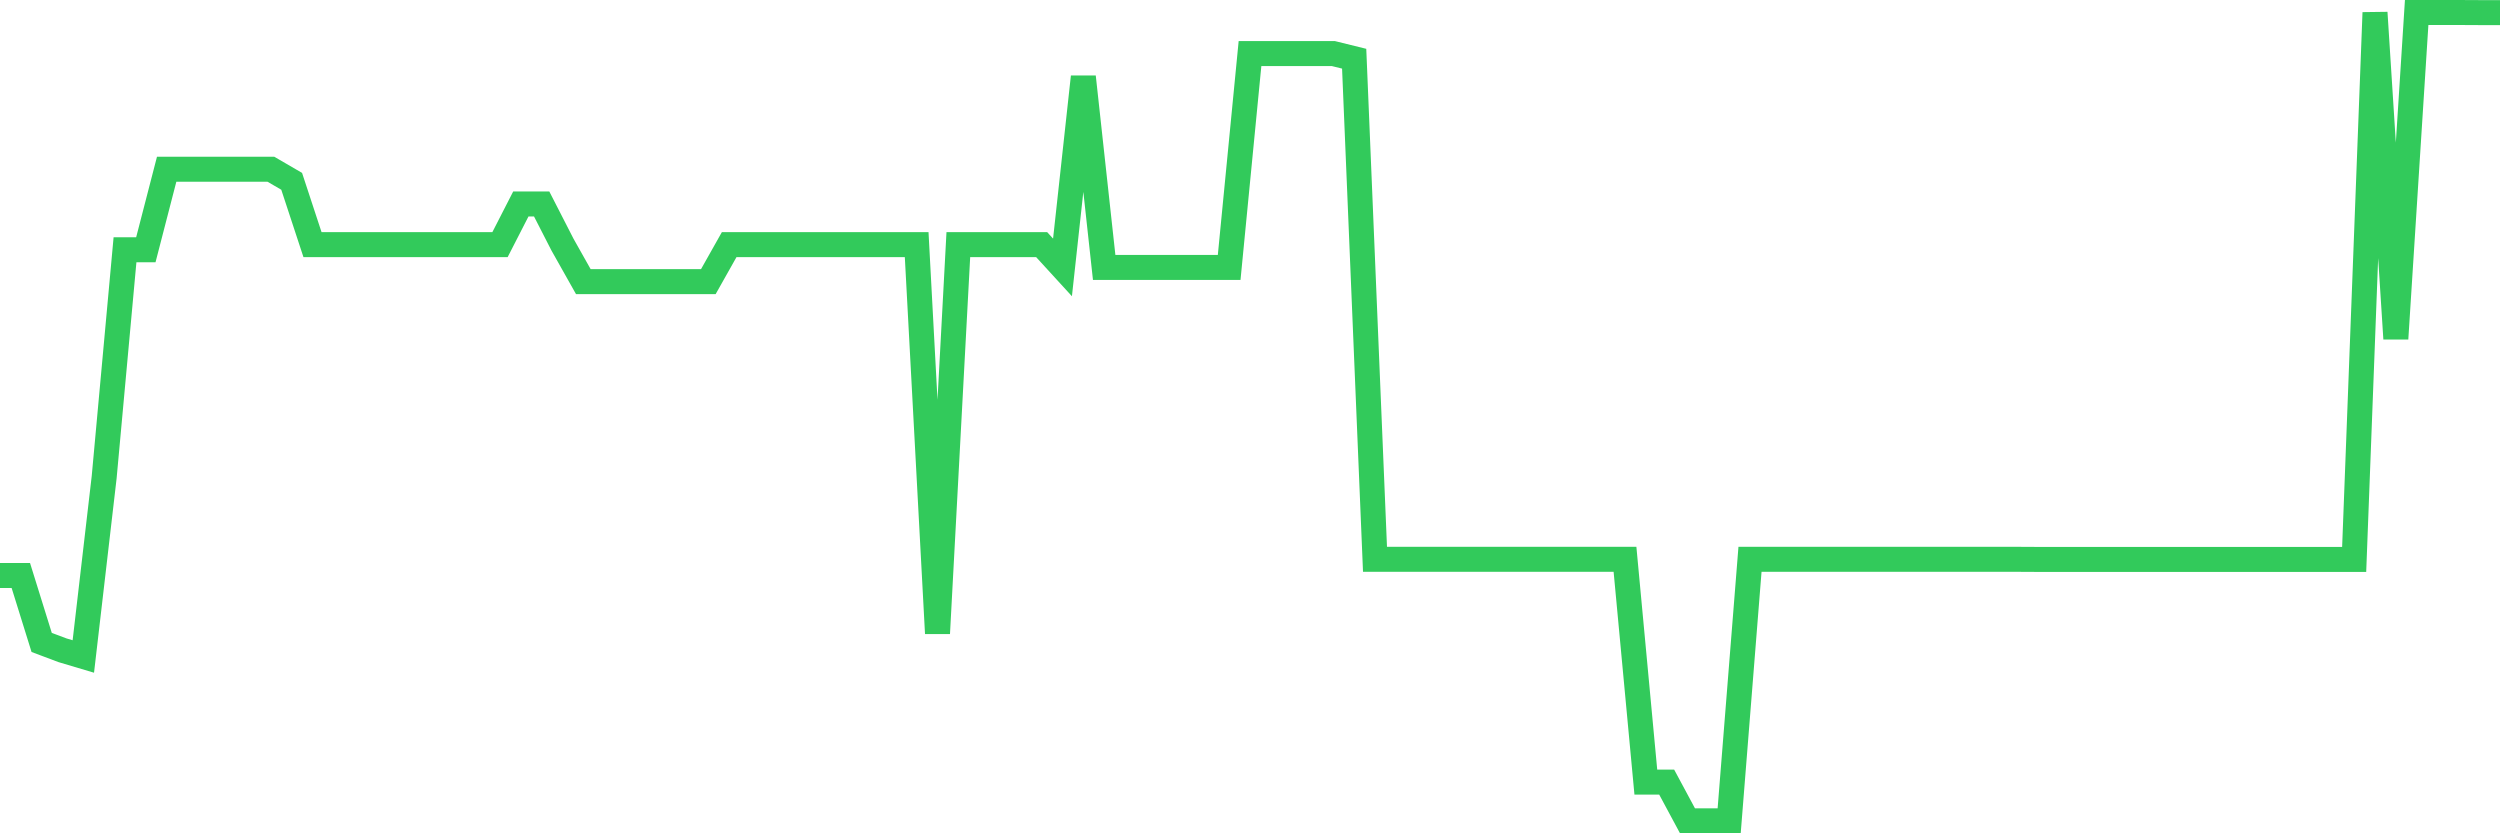 <svg
  xmlns="http://www.w3.org/2000/svg"
  xmlns:xlink="http://www.w3.org/1999/xlink"
  width="120"
  height="40"
  viewBox="0 0 120 40"
  preserveAspectRatio="none"
>
  <polyline
    points="0,27.624 1,27.624 2,30.837 3,31.213 4,31.511 5,22.906 6,11.99 7,11.99 8,8.122 9,8.122 10,8.122 11,8.122 12,8.122 13,8.122 14,8.703 15,11.743 16,11.743 17,11.743 18,11.743 19,11.743 20,11.743 21,11.743 22,11.743 23,11.743 24,11.743 25,9.791 26,9.791 27,11.743 28,13.519 29,13.519 30,13.519 31,13.519 32,13.519 33,13.519 34,13.519 35,11.743 36,11.743 37,11.743 38,11.743 39,11.743 40,11.743 41,11.743 42,11.743 43,11.743 44,11.743 45,30.404 46,11.743 47,11.743 48,11.743 49,11.743 50,11.743 51,12.836 52,3.687 53,12.836 54,12.836 55,12.836 56,12.836 57,12.836 58,12.836 59,12.836 60,2.571 61,2.571 62,2.571 63,2.571 64,2.571 65,2.818 66,26.848 67,26.848 68,26.848 69,26.848 70,26.848 71,26.848 72,26.848 73,26.848 74,26.848 75,26.848 76,26.848 77,26.848 78,26.848 79,37.54 80,37.54 81,39.4 82,39.4 83,39.4 84,26.848 85,26.848 86,26.848 87,26.848 88,26.848 89,26.848 90,26.848 91,26.848 92,26.848 93,26.848 94,26.848 95,26.848 96,26.848 97,26.848 98,26.853 99,26.853 100,26.853 101,26.853 102,26.853 103,26.853 104,26.853 105,26.853 106,26.853 107,26.853 108,26.853 109,26.853 110,26.853 111,26.853 112,26.853 113,26.853 114,0.605 115,16.258 116,0.6 117,0.6 118,0.6 119,0.605 120,0.605"
    fill="none"
    stroke="#32ca5b"
    stroke-width="1.2"
  >
  </polyline>
</svg>